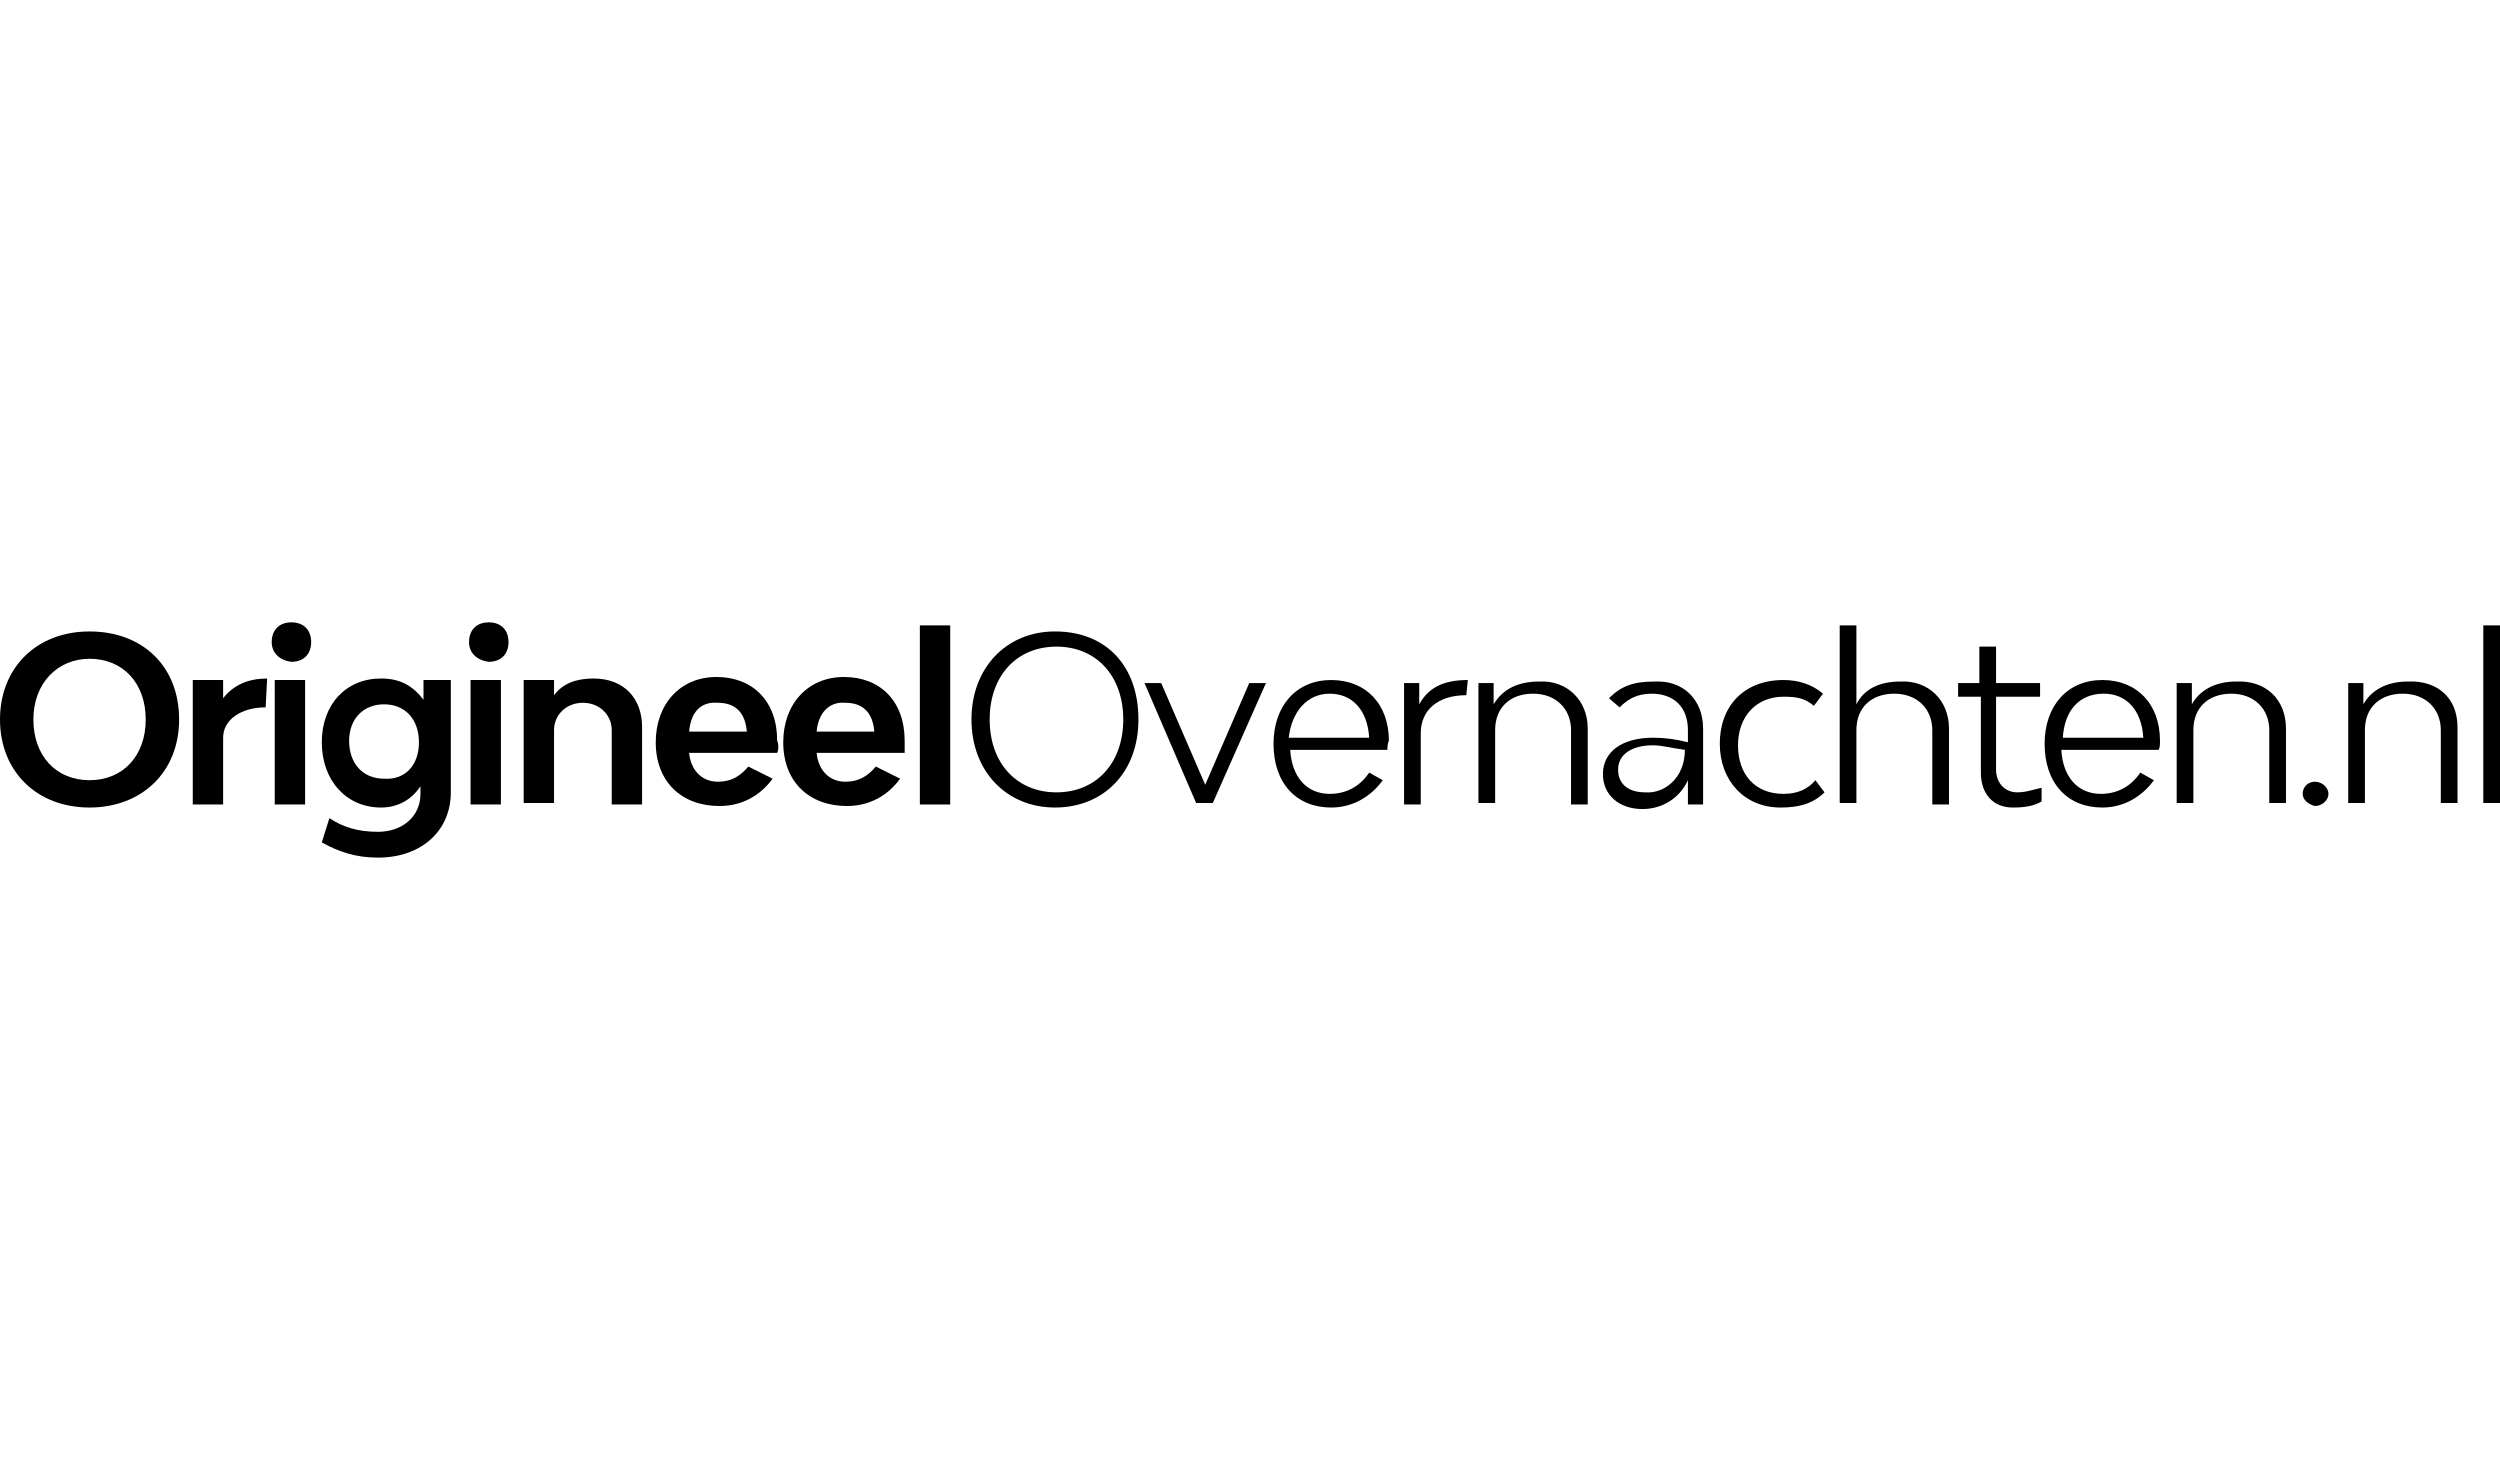 <?xml version="1.0" encoding="utf-8"?>
<!-- Generator: Adobe Illustrator 27.0.0, SVG Export Plug-In . SVG Version: 6.00 Build 0)  -->
<svg version="1.1" id="Layer_1" xmlns="http://www.w3.org/2000/svg" xmlns:xlink="http://www.w3.org/1999/xlink" x="0px" y="0px"
	 viewBox="0 0 164.7 97.6" style="enable-background:new 0 0 164.7 97.6;" xml:space="preserve">
<g>
	<path d="M0,47.4c0-3.4,2.4-5.8,5.9-5.8c3.5,0,5.9,2.3,5.9,5.8c0,3.5-2.5,5.8-5.9,5.8C2.4,53.2,0,50.8,0,47.4 M9.6,47.4
		c0-2.4-1.5-4-3.7-4c-2.1,0-3.7,1.6-3.7,4c0,2.4,1.5,4,3.7,4C8.1,51.4,9.6,49.8,9.6,47.4"/>
	<path d="M17.6,44.7l-0.1,1.9c-1.6,0-2.8,0.8-2.8,2V53h-2v-8.2h2V46C15.4,45.1,16.4,44.7,17.6,44.7"/>
	<path d="M17.9,42.3c0-0.8,0.5-1.3,1.3-1.3c0.8,0,1.3,0.5,1.3,1.3c0,0.8-0.5,1.3-1.3,1.3C18.4,43.5,17.9,43,17.9,42.3 M18.1,44.8h2
		V53h-2V44.8z"/>
	<path d="M29.7,44.8v7.4c0,2.5-1.9,4.3-4.8,4.3c-1.5,0-2.6-0.4-3.7-1l0.5-1.6c0.9,0.6,1.9,0.9,3.2,0.9c1.6,0,2.8-1,2.8-2.5v-0.5
		c-0.6,0.9-1.5,1.4-2.6,1.4c-2.3,0-3.9-1.8-3.9-4.3c0-2.5,1.6-4.2,3.9-4.2c1.3,0,2.1,0.5,2.8,1.4v-1.3H29.7z M27.6,48.9
		c0-1.5-0.9-2.5-2.3-2.5c-1.4,0-2.3,1-2.3,2.4c0,1.5,0.9,2.5,2.3,2.5C26.7,51.4,27.6,50.4,27.6,48.9"/>
	<path d="M30.9,42.3c0-0.8,0.5-1.3,1.3-1.3c0.8,0,1.3,0.5,1.3,1.3c0,0.8-0.5,1.3-1.3,1.3C31.4,43.5,30.9,43,30.9,42.3 M31,44.8h2V53
		h-2V44.8z"/>
	<path d="M42.3,47.9V53h-2v-4.9c0-1-0.8-1.8-1.9-1.8c-1.1,0-1.9,0.8-1.9,1.8v4.8h-2v-8.1h2v1c0.6-0.8,1.5-1.1,2.6-1.1
		C41.1,44.7,42.3,46,42.3,47.9"/>
	<path d="M51.2,49.6h-5.8c0.1,1.1,0.8,1.9,1.9,1.9c0.9,0,1.5-0.4,2-1l1.6,0.8c-0.8,1.1-2,1.8-3.5,1.8c-2.5,0-4.2-1.6-4.2-4.2
		c0-2.5,1.6-4.3,4-4.3c2.4,0,4,1.6,4,4.2C51.3,49,51.3,49.4,51.2,49.6 M45.4,48.2h3.8c-0.1-1.3-0.8-1.9-1.9-1.9
		C46.1,46.2,45.5,47,45.4,48.2"/>
	<path d="M59.7,49.6h-5.9c0.1,1.1,0.8,1.9,1.9,1.9c0.9,0,1.5-0.4,2-1l1.6,0.8c-0.8,1.1-2,1.8-3.5,1.8c-2.5,0-4.2-1.6-4.2-4.2
		c0-2.5,1.6-4.3,4-4.3c2.4,0,4,1.6,4,4.2V49.6z M53.8,48.2h3.8c-0.1-1.3-0.8-1.9-1.9-1.9C54.6,46.2,53.9,47,53.8,48.2"/>
	<rect x="60.6" y="41.2" width="2" height="11.8"/>
	<path d="M64,47.4c0-3.4,2.3-5.8,5.5-5.8c3.4,0,5.5,2.3,5.5,5.8c0,3.5-2.3,5.8-5.5,5.8C66.3,53.2,64,50.8,64,47.4 M74,47.4
		c0-2.9-1.8-4.8-4.4-4.8c-2.6,0-4.4,1.9-4.4,4.8c0,2.9,1.8,4.8,4.4,4.8C72.2,52.2,74,50.3,74,47.4"/>
	<polyline points="75.4,45 76.5,45 79.4,51.7 82.3,45 83.4,45 79.9,52.9 78.8,52.9 75.4,45 	"/>
	<path d="M91.4,49.4h-6.4c0.1,1.8,1.1,2.9,2.6,2.9c1.1,0,2-0.5,2.6-1.4l0.9,0.5c-0.8,1.1-2,1.8-3.4,1.8c-2.3,0-3.8-1.6-3.8-4.2
		c0-2.5,1.5-4.2,3.8-4.2c2.3,0,3.8,1.6,3.8,4C91.4,49,91.4,49.3,91.4,49.4 M84.9,48.6h5.3c-0.1-1.8-1.1-2.9-2.6-2.9
		C86.1,45.7,85.1,46.9,84.9,48.6"/>
	<path d="M96.7,44.8l-0.1,1c-1.9,0-3,1-3,2.5V53h-1.1V45h1v1.4C94.1,45.3,95.1,44.8,96.7,44.8"/>
	<path d="M104.6,48v5h-1.1v-4.9c0-1.4-1-2.4-2.5-2.4c-1.5,0-2.5,0.9-2.5,2.4v4.8h-1.1V45h1v1.4c0.6-1,1.6-1.5,3-1.5
		C103.2,44.8,104.6,46.1,104.6,48"/>
	<path d="M112.2,48v5h-1v-1.6c-0.5,1.1-1.6,1.9-3,1.9c-1.5,0-2.6-0.9-2.6-2.3c0-1.5,1.3-2.4,3.3-2.4c0.8,0,1.5,0.1,2.3,0.3v-0.8
		c0-1.5-0.9-2.4-2.4-2.4c-1,0-1.6,0.4-2.1,0.9L106,46c0.8-0.8,1.6-1.1,3-1.1C110.9,44.8,112.2,46.1,112.2,48 M111,49.4
		c-0.8-0.1-1.5-0.3-2.1-0.3c-1.4,0-2.3,0.6-2.3,1.6c0,0.9,0.6,1.5,1.8,1.5C109.6,52.3,111,51.3,111,49.4"/>
	<path d="M113.3,49c0-2.5,1.6-4.2,4.2-4.2c1,0,1.9,0.3,2.6,0.9l-0.6,0.8c-0.6-0.5-1.1-0.6-2-0.6c-1.8,0-3,1.3-3,3.2
		c0,1.9,1.1,3.2,3,3.2c0.9,0,1.6-0.3,2.1-0.9l0.6,0.8c-0.8,0.8-1.8,1-2.9,1C114.9,53.2,113.3,51.4,113.3,49"/>
	<path d="M128.4,48v5h-1.1v-4.9c0-1.4-1-2.4-2.5-2.4c-1.5,0-2.5,0.9-2.5,2.4v4.8h-1.1V41.2h1.1v5.2c0.5-1,1.5-1.5,2.9-1.5
		C127,44.8,128.4,46.1,128.4,48"/>
	<path d="M134.5,51.9v0.9c-0.5,0.3-1.1,0.4-1.9,0.4c-1.3,0-2.1-0.9-2.1-2.3v-5H129V45h1.4v-2.4h1.1V45h2.9v0.9h-2.9v4.8
		c0,0.9,0.6,1.5,1.4,1.5C133.5,52.2,134,52,134.5,51.9"/>
	<path d="M142.2,49.4h-6.4c0.1,1.8,1.1,2.9,2.6,2.9c1.1,0,2-0.5,2.6-1.4l0.9,0.5c-0.8,1.1-2,1.8-3.4,1.8c-2.3,0-3.8-1.6-3.8-4.2
		c0-2.5,1.5-4.2,3.8-4.2c2.3,0,3.8,1.6,3.8,4C142.3,49,142.3,49.3,142.2,49.4 M135.9,48.6h5.3c-0.1-1.8-1.1-2.9-2.6-2.9
		C136.9,45.7,136,46.9,135.9,48.6"/>
	<path d="M150.6,48v4.9h-1.1v-4.8c0-1.4-1-2.4-2.5-2.4c-1.5,0-2.5,0.9-2.5,2.4v4.8h-1.1V45h1v1.4c0.5-0.9,1.5-1.5,2.9-1.5
		C149.3,44.8,150.6,46.1,150.6,48"/>
	<path d="M151.7,52.3c0-0.5,0.4-0.8,0.8-0.8c0.5,0,0.9,0.4,0.9,0.8c0,0.4-0.4,0.8-0.9,0.8C152.1,53,151.7,52.7,151.7,52.3"/>
	<path d="M161.9,47.9v5h-1.1v-4.8c0-1.4-1-2.4-2.5-2.4c-1.5,0-2.5,0.9-2.5,2.4v4.8h-1.1V45h1v1.4c0.5-0.9,1.5-1.5,2.9-1.5
		C160.6,44.8,161.9,46,161.9,47.9"/>
	<rect x="163.6" y="41.2" width="1.1" height="11.7"/>
</g>
</svg>
